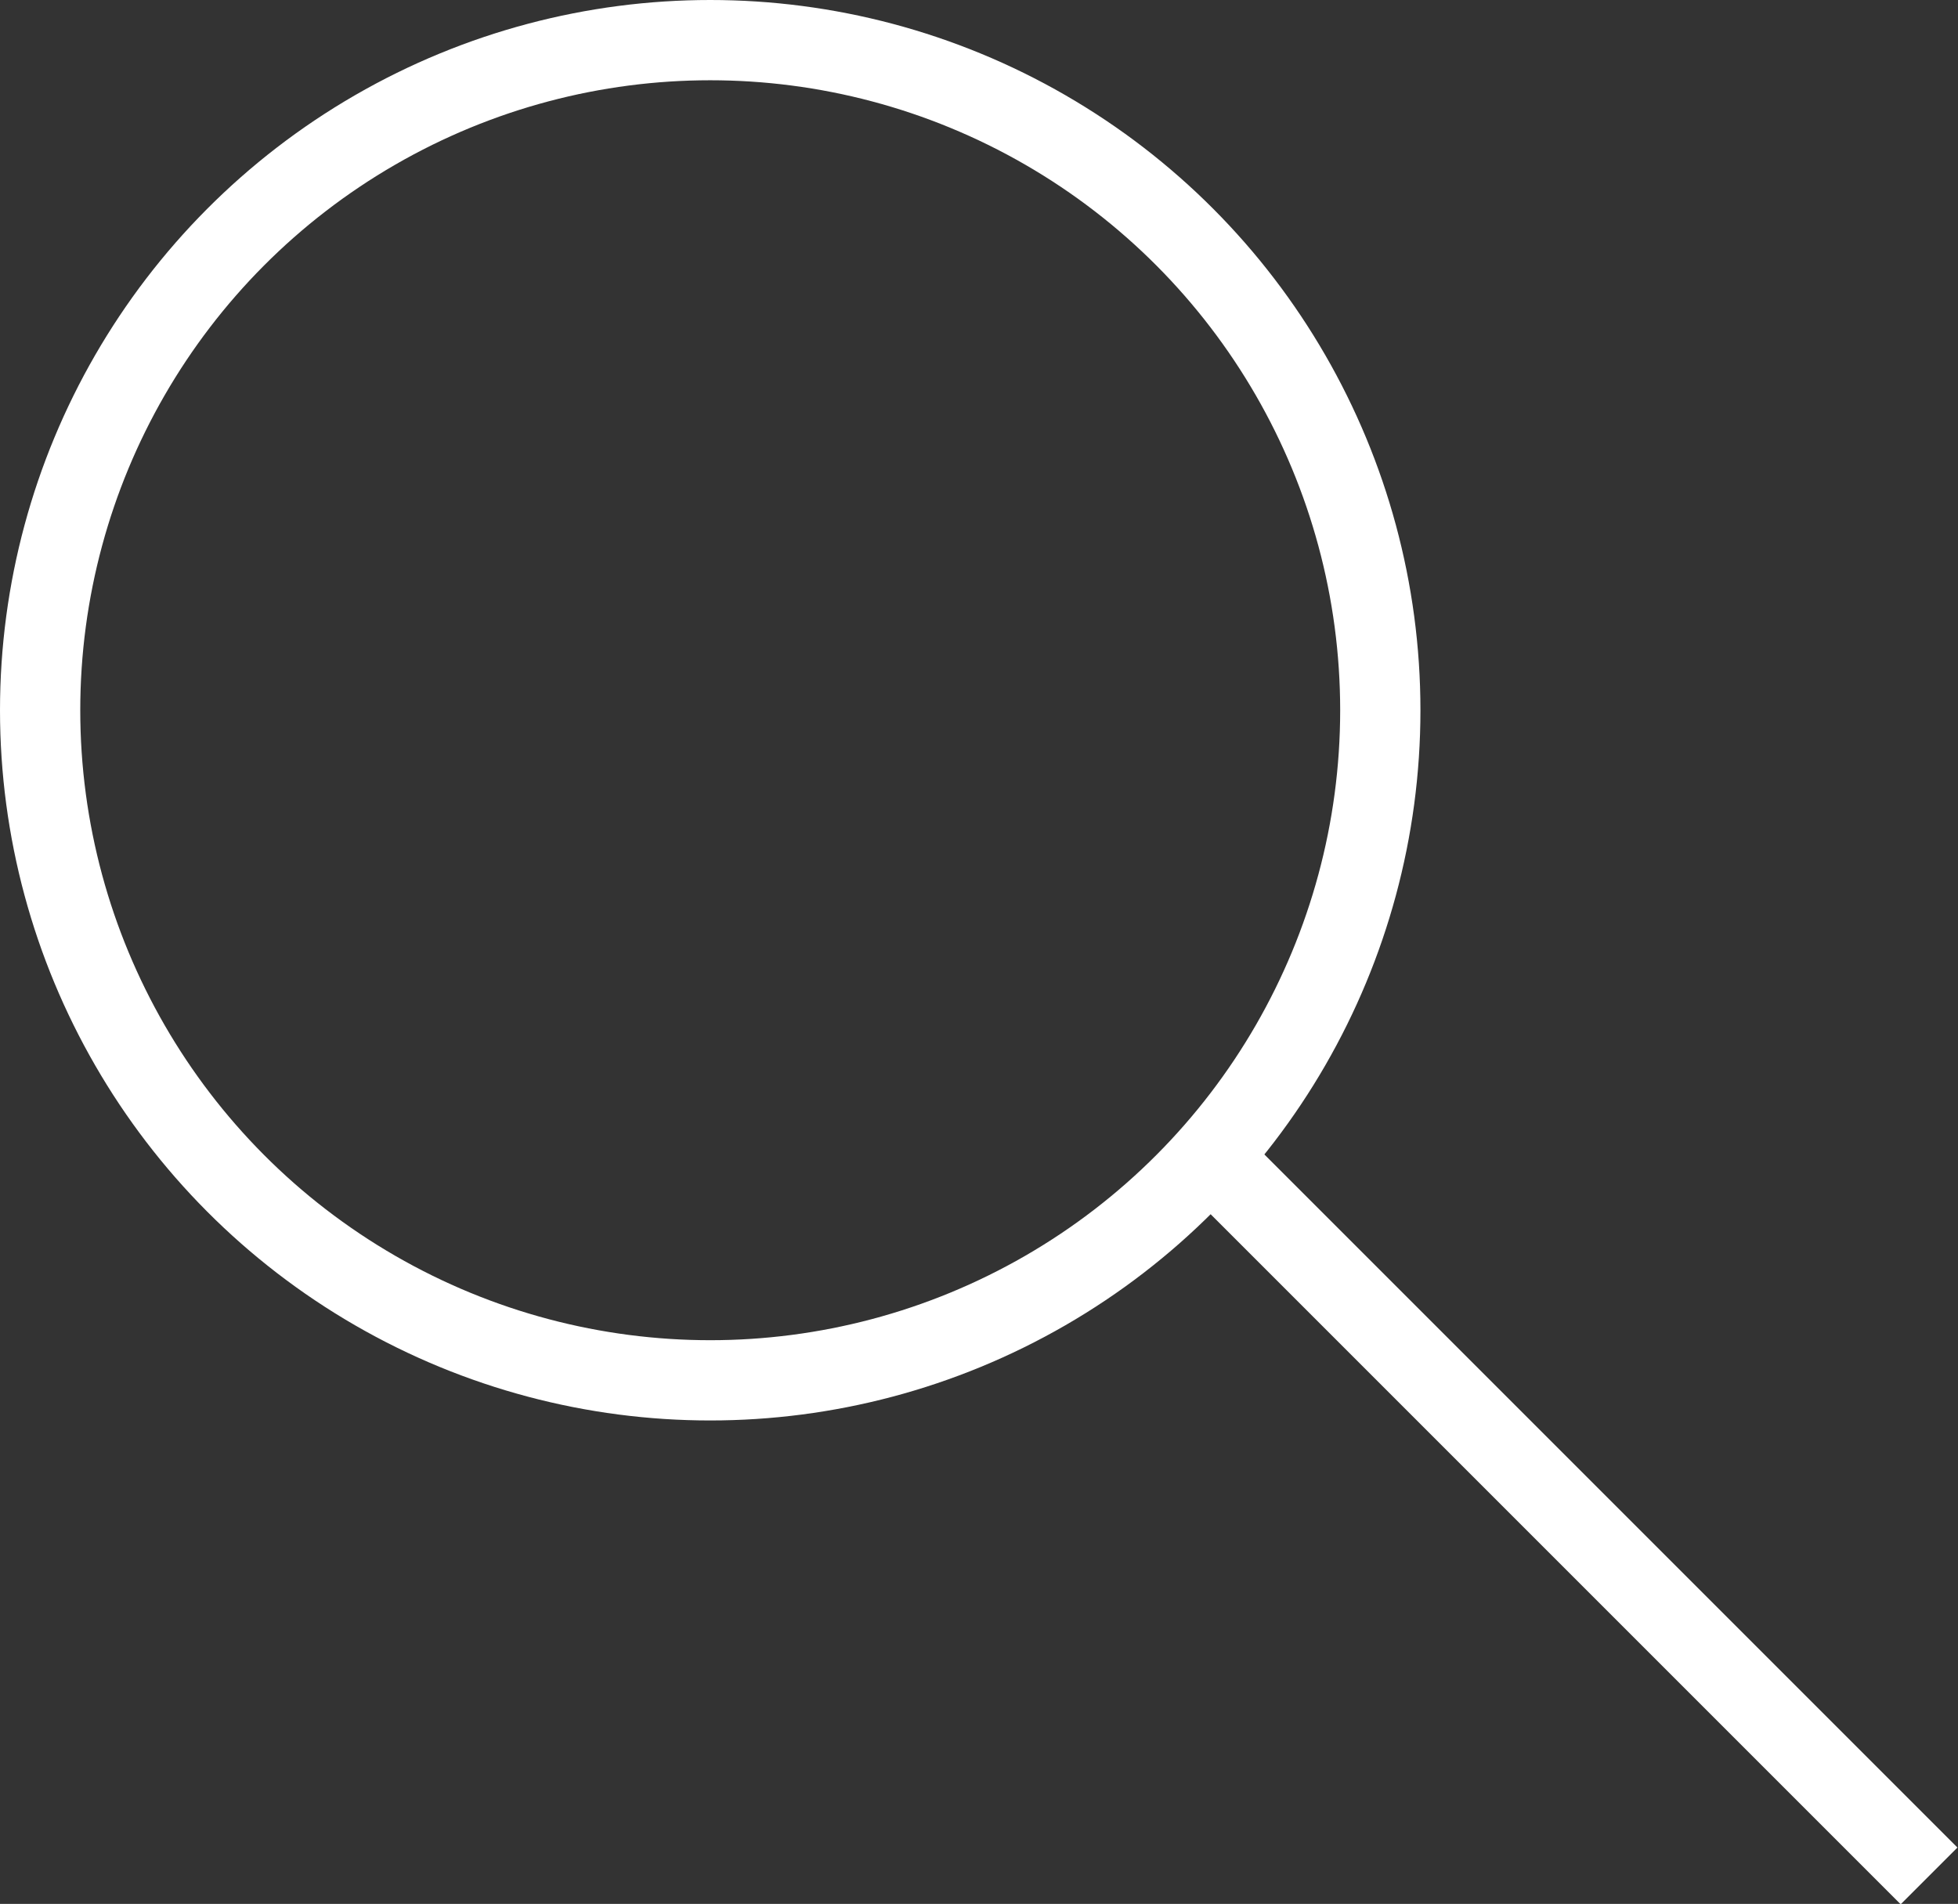 <?xml version="1.0" encoding="UTF-8"?><svg id="Layer_2" xmlns="http://www.w3.org/2000/svg" viewBox="0 0 20.98 20.4"><rect x="0" y="0" width="20.98" height="20.4" fill="#333333" stroke="none"/><defs><style>.cls-1{fill:none;stroke:#fff;stroke-miterlimit:10;stroke-width:.86px;}</style></defs><g id="Site_Artwork"><circle class="cls-1" cx="7.61" cy="7.61" r="7.18"/><line class="cls-1" x1="13.06" y1="12.49" x2="20.67" y2="20.1"/></g></svg>